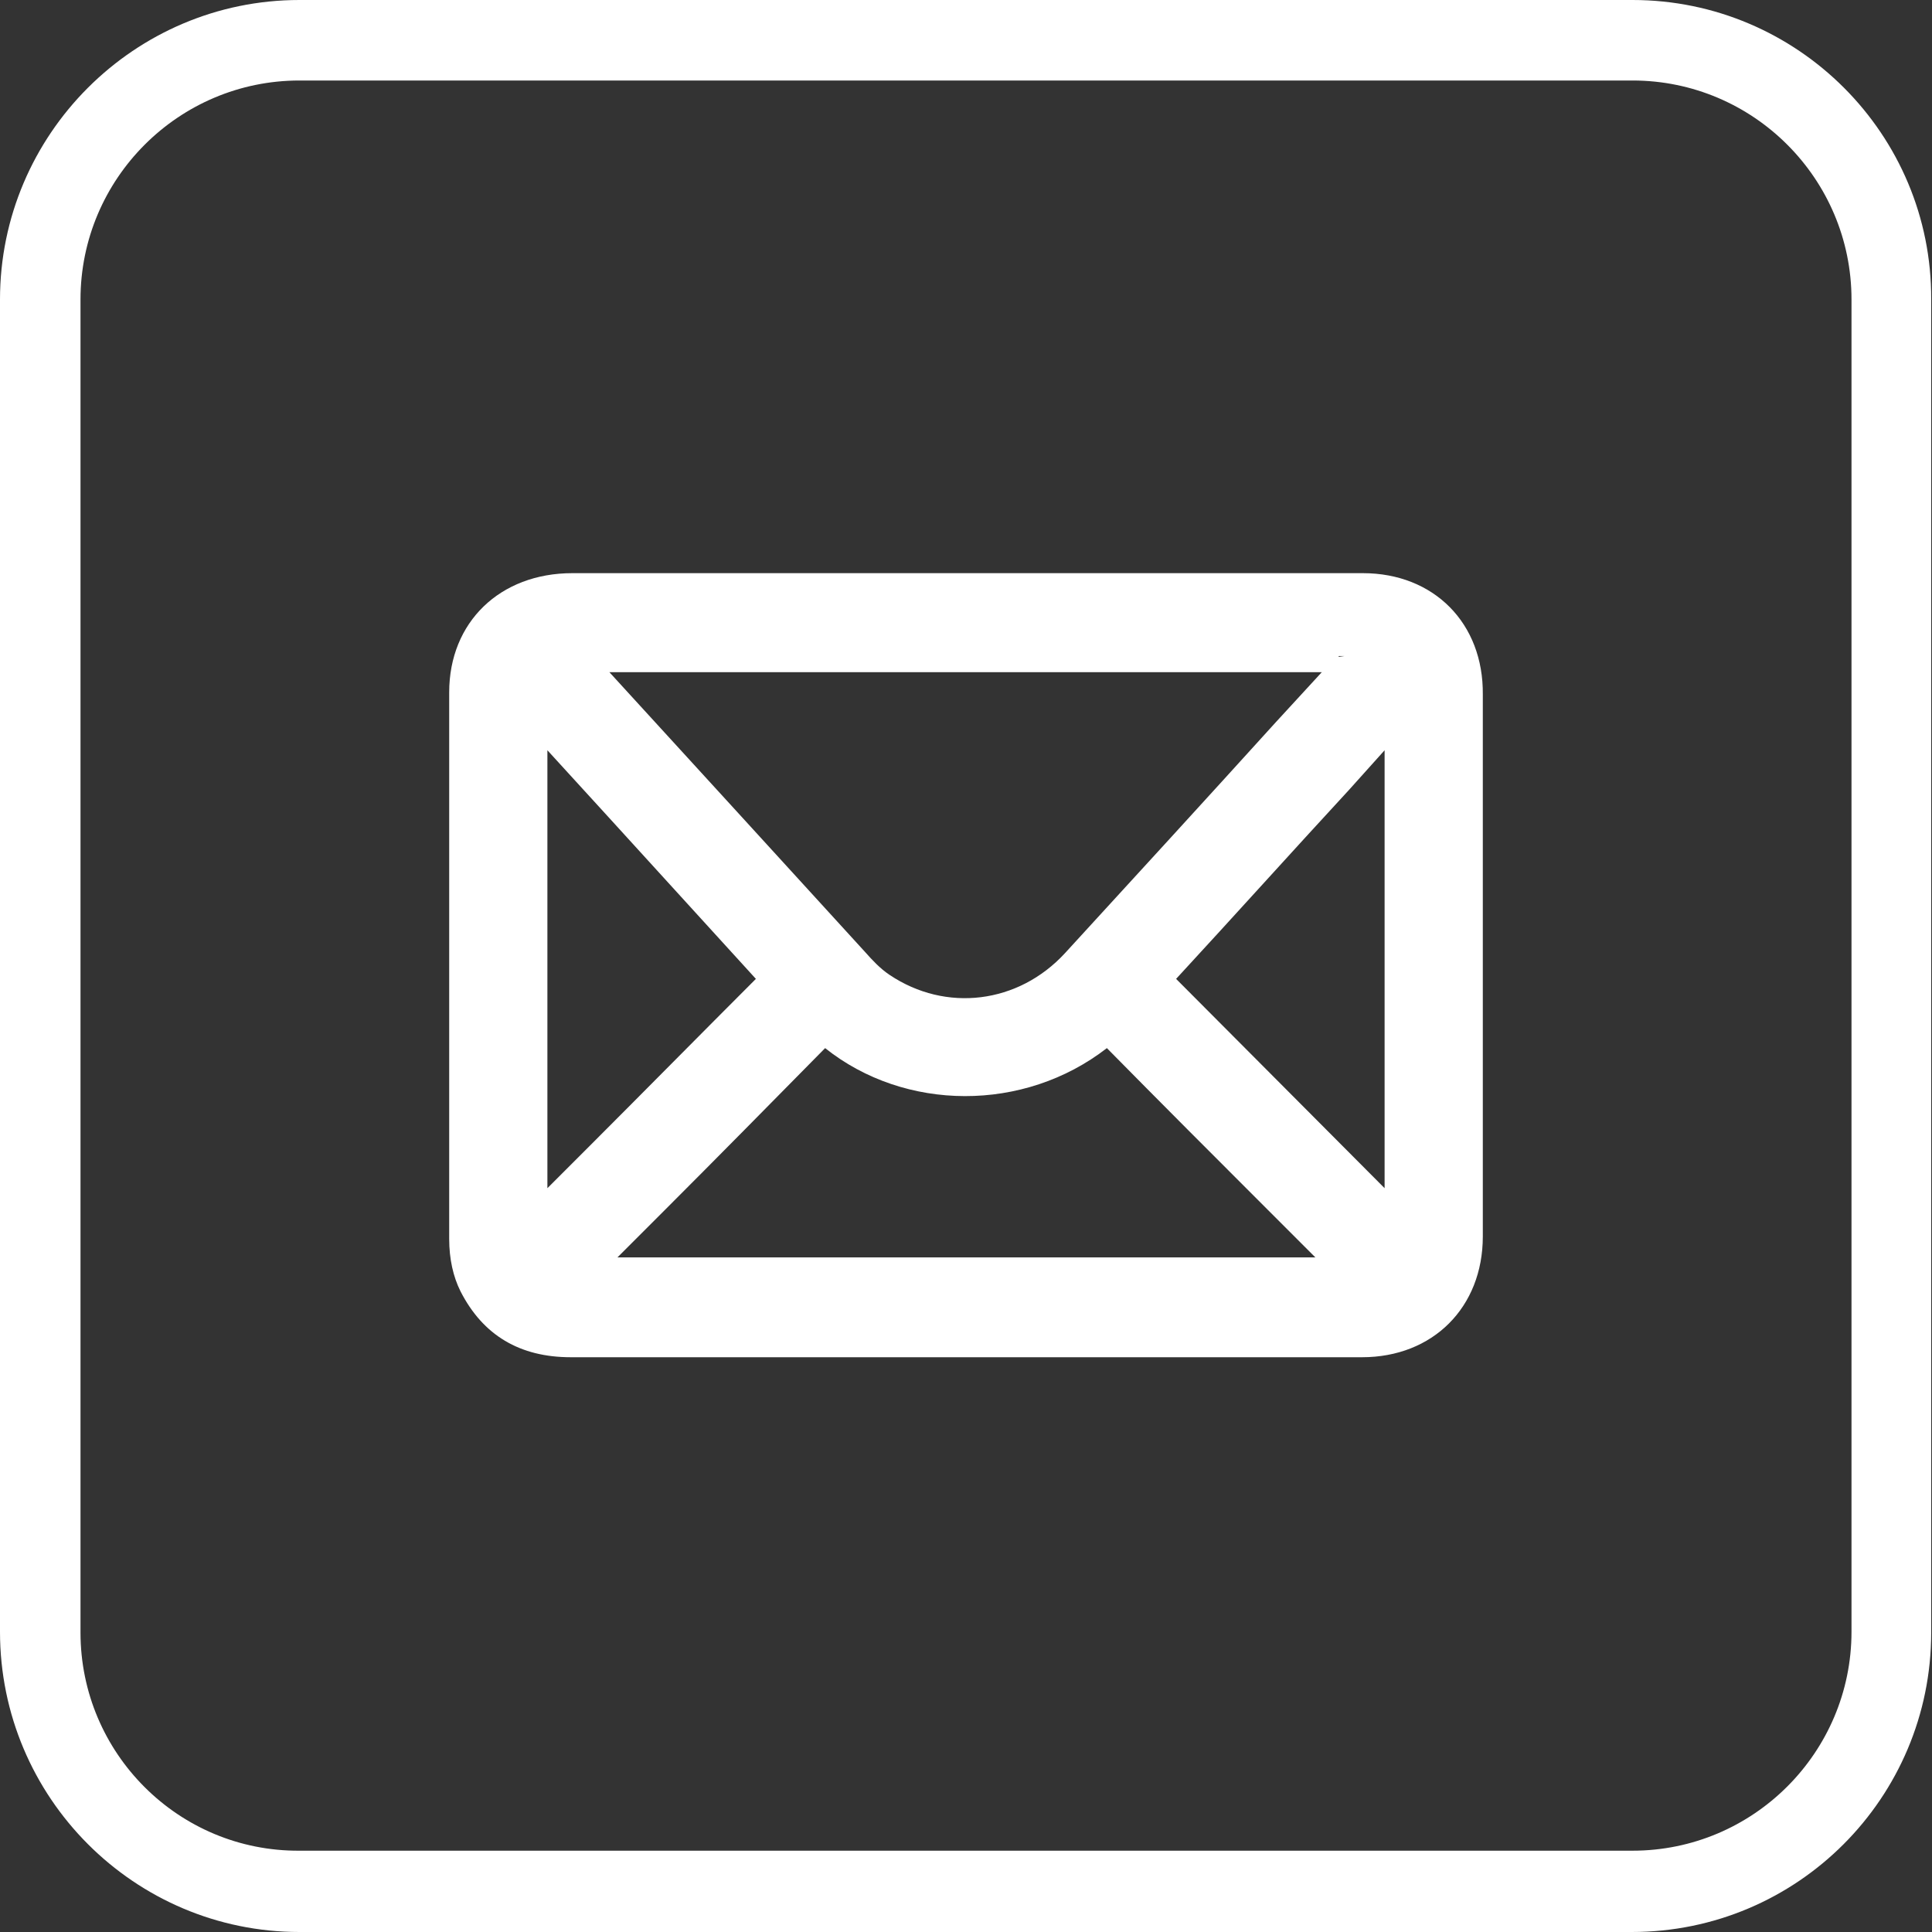 <?xml version="1.0" encoding="utf-8"?>
<!-- Generator: Adobe Illustrator 28.0.0, SVG Export Plug-In . SVG Version: 6.00 Build 0)  -->
<svg version="1.1" id="圖層_1" xmlns="http://www.w3.org/2000/svg" xmlns:xlink="http://www.w3.org/1999/xlink" x="0px" y="0px"
	 width="24px" height="24px" viewBox="0 0 24 24" style="enable-background:new 0 0 24 24;" xml:space="preserve">
<rect x="0" y="0" width="24" height="24" fill="#333333" stroke="none"/>
<style type="text/css">
	.st0{fill:#E0E2E4;}
	.st1{fill:#747679;}
	.st2{fill:#747679;stroke:#747679;stroke-width:0.5;stroke-miterlimit:10;}
	.st3{fill:#FFFFFF;}
</style>
<g>
	<path class="st3" d="M16.93,7.12c-0.24,0-0.48,0-0.71,0l-9.11,0c-0.9,0-1.53,0.61-1.53,1.48c0,1.7,0,3.39,0,5.09l0,1.7
		c0,0.25,0.05,0.47,0.14,0.65c0.28,0.55,0.74,0.82,1.37,0.82c0,0,0,0,0,0l3.43,0l2.84,0c0.46,0,0.91,0,1.37,0c0.73,0,1.46,0,2.19,0
		c0.88,0,1.5-0.62,1.5-1.5c0-2.24,0-4.49,0-6.73C18.43,7.74,17.81,7.12,16.93,7.12z M16.7,8.15L16.7,8.15l-0.07,0.01c0,0,0,0,0-0.01
		C16.66,8.15,16.68,8.15,16.7,8.15z M9.39,12.16c-0.69,0.69-1.37,1.38-2.06,2.07L6.8,14.76V9.32l0.74,0.81
		C8.15,10.8,8.76,11.47,9.39,12.16z M15.85,8.97c-0.87,0.96-1.74,1.91-2.62,2.87c-0.58,0.63-1.48,0.74-2.18,0.27
		c-0.12-0.08-0.22-0.19-0.3-0.28c-1.05-1.15-2.1-2.3-3.18-3.48h8.85L15.85,8.97z M8.26,15.03c0.66-0.66,1.32-1.33,1.99-2.01
		c0.99,0.79,2.47,0.8,3.5,0c0.66,0.67,1.33,1.34,2,2.01l0.59,0.59H7.67L8.26,15.03z M17.2,9.32v5.44l-2.59-2.6
		c0.72-0.78,1.43-1.57,2.15-2.35L17.2,9.32z"/>
	<g>
		<path class="st3" d="M20.28,1C21.78,1,23,2.22,23,3.72v16.55c0,1.5-1.22,2.72-2.72,2.72H3.72C2.22,23,1,21.78,1,20.28V3.72
			C1,2.22,2.22,1,3.72,1H20.28 M20.28,0H3.72C1.67,0,0,1.67,0,3.72v16.55C0,22.33,1.67,24,3.72,24h16.55c2.06,0,3.72-1.67,3.72-3.72
			V3.72C24,1.67,22.33,0,20.28,0L20.28,0z"/>
	</g>
</g>
</svg>
